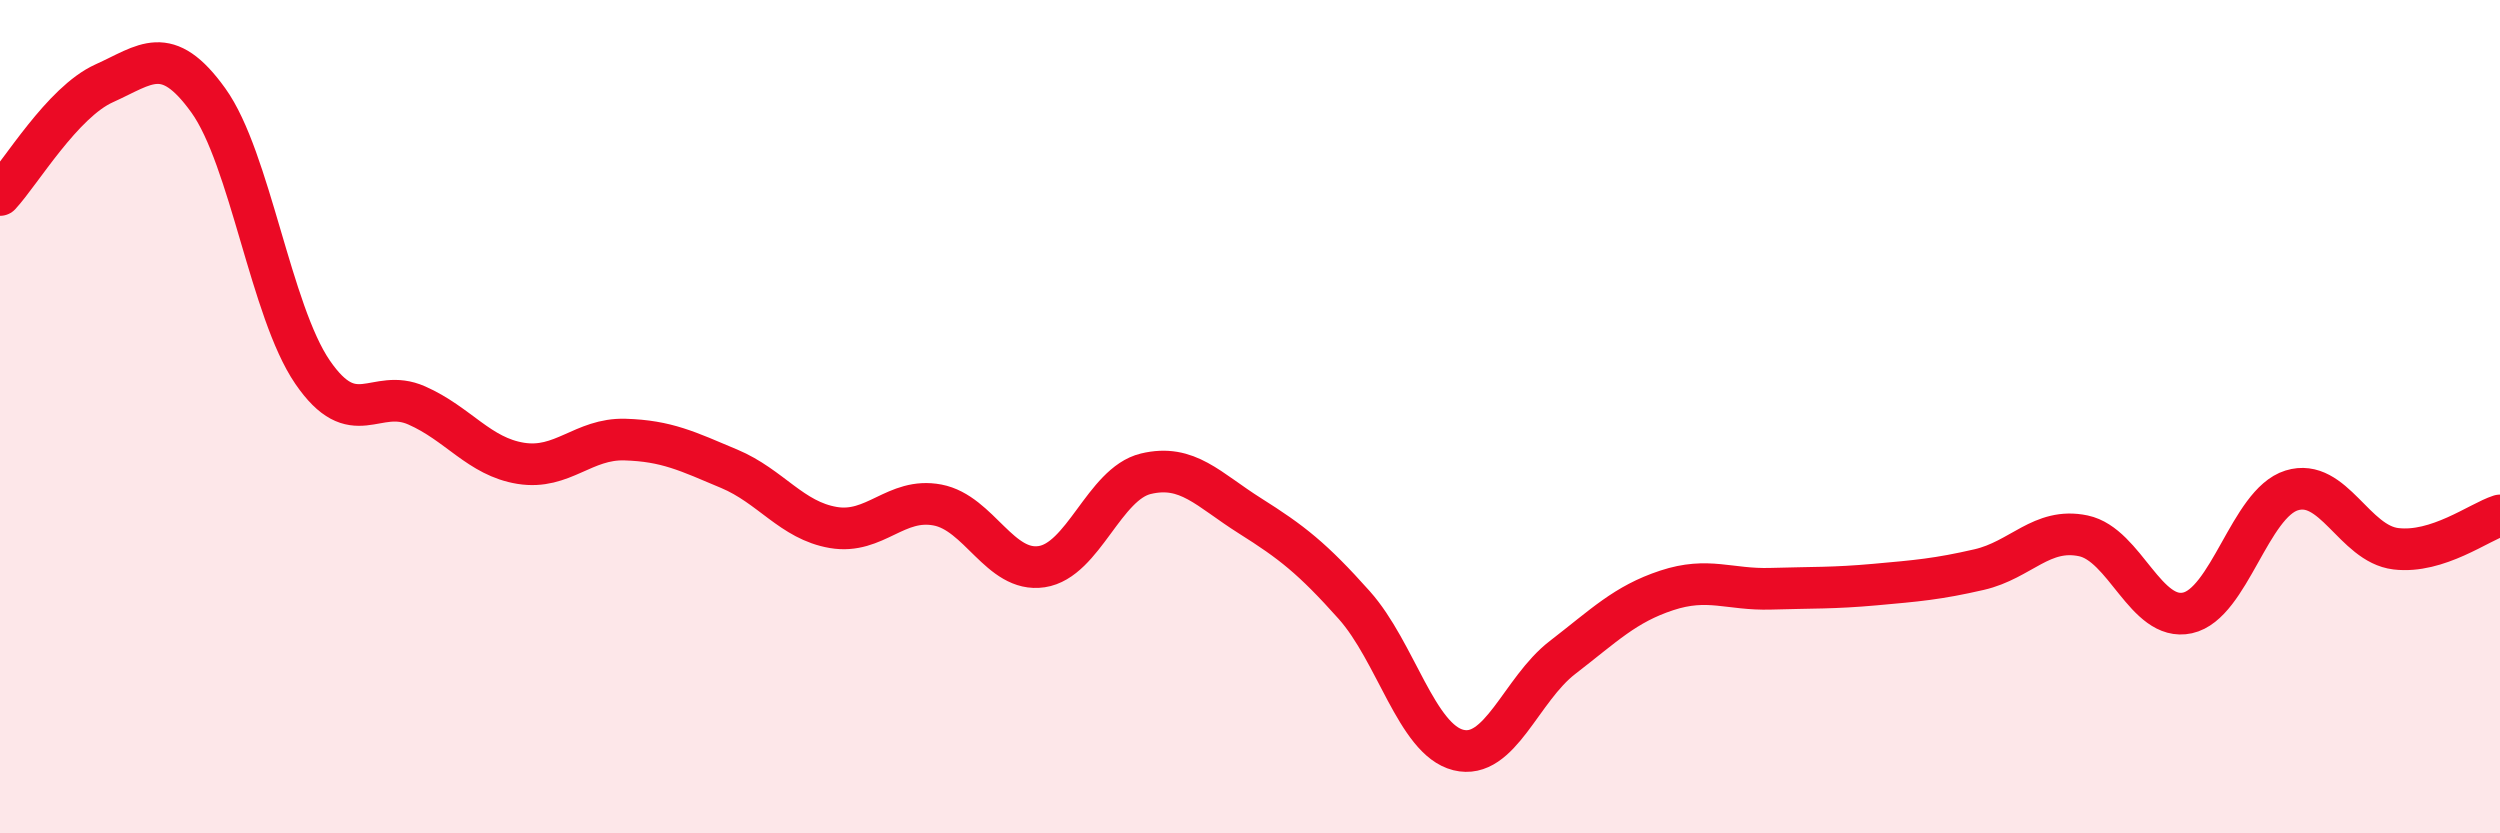 
    <svg width="60" height="20" viewBox="0 0 60 20" xmlns="http://www.w3.org/2000/svg">
      <path
        d="M 0,4.68 C 0.5,4.14 1.5,2.45 2.5,2 C 3.5,1.55 4,1.02 5,2.41 C 6,3.8 6.5,7.47 7.5,8.93 C 8.5,10.39 9,9.29 10,9.73 C 11,10.17 11.5,10.96 12.5,11.12 C 13.5,11.28 14,10.52 15,10.55 C 16,10.58 16.5,10.83 17.5,11.25 C 18.5,11.67 19,12.49 20,12.66 C 21,12.83 21.5,11.93 22.5,12.12 C 23.5,12.31 24,13.75 25,13.6 C 26,13.45 26.5,11.61 27.5,11.37 C 28.5,11.13 29,11.75 30,12.38 C 31,13.01 31.5,13.4 32.5,14.52 C 33.5,15.64 34,17.75 35,18 C 36,18.25 36.5,16.55 37.5,15.78 C 38.5,15.01 39,14.5 40,14.17 C 41,13.84 41.5,14.16 42.5,14.13 C 43.5,14.1 44,14.12 45,14.03 C 46,13.94 46.5,13.9 47.5,13.67 C 48.5,13.44 49,12.65 50,12.86 C 51,13.07 51.5,14.93 52.5,14.71 C 53.5,14.49 54,12.08 55,11.77 C 56,11.46 56.5,13.05 57.5,13.17 C 58.5,13.29 59.5,12.53 60,12.37L60 20L0 20Z"
        fill="#EB0A25"
        opacity="0.1"
        stroke-linecap="round"
        stroke-linejoin="round"
      />
      <path
        d="M 0,4.68 C 0.5,4.14 1.5,2.45 2.5,2 C 3.5,1.55 4,1.02 5,2.41 C 6,3.8 6.5,7.47 7.5,8.93 C 8.5,10.39 9,9.29 10,9.73 C 11,10.17 11.5,10.96 12.5,11.12 C 13.5,11.28 14,10.52 15,10.55 C 16,10.58 16.5,10.83 17.5,11.25 C 18.5,11.67 19,12.49 20,12.66 C 21,12.83 21.5,11.93 22.5,12.12 C 23.5,12.31 24,13.75 25,13.6 C 26,13.45 26.5,11.61 27.5,11.37 C 28.5,11.13 29,11.75 30,12.38 C 31,13.01 31.5,13.4 32.5,14.52 C 33.5,15.64 34,17.75 35,18 C 36,18.25 36.5,16.55 37.5,15.78 C 38.5,15.01 39,14.5 40,14.17 C 41,13.84 41.5,14.16 42.5,14.13 C 43.5,14.1 44,14.12 45,14.03 C 46,13.94 46.5,13.9 47.5,13.67 C 48.5,13.44 49,12.65 50,12.86 C 51,13.07 51.5,14.93 52.5,14.71 C 53.5,14.49 54,12.08 55,11.77 C 56,11.46 56.5,13.05 57.5,13.17 C 58.5,13.29 59.5,12.53 60,12.37"
        stroke="#EB0A25"
        stroke-width="1"
        fill="none"
        stroke-linecap="round"
        stroke-linejoin="round"
      />
    </svg>
  